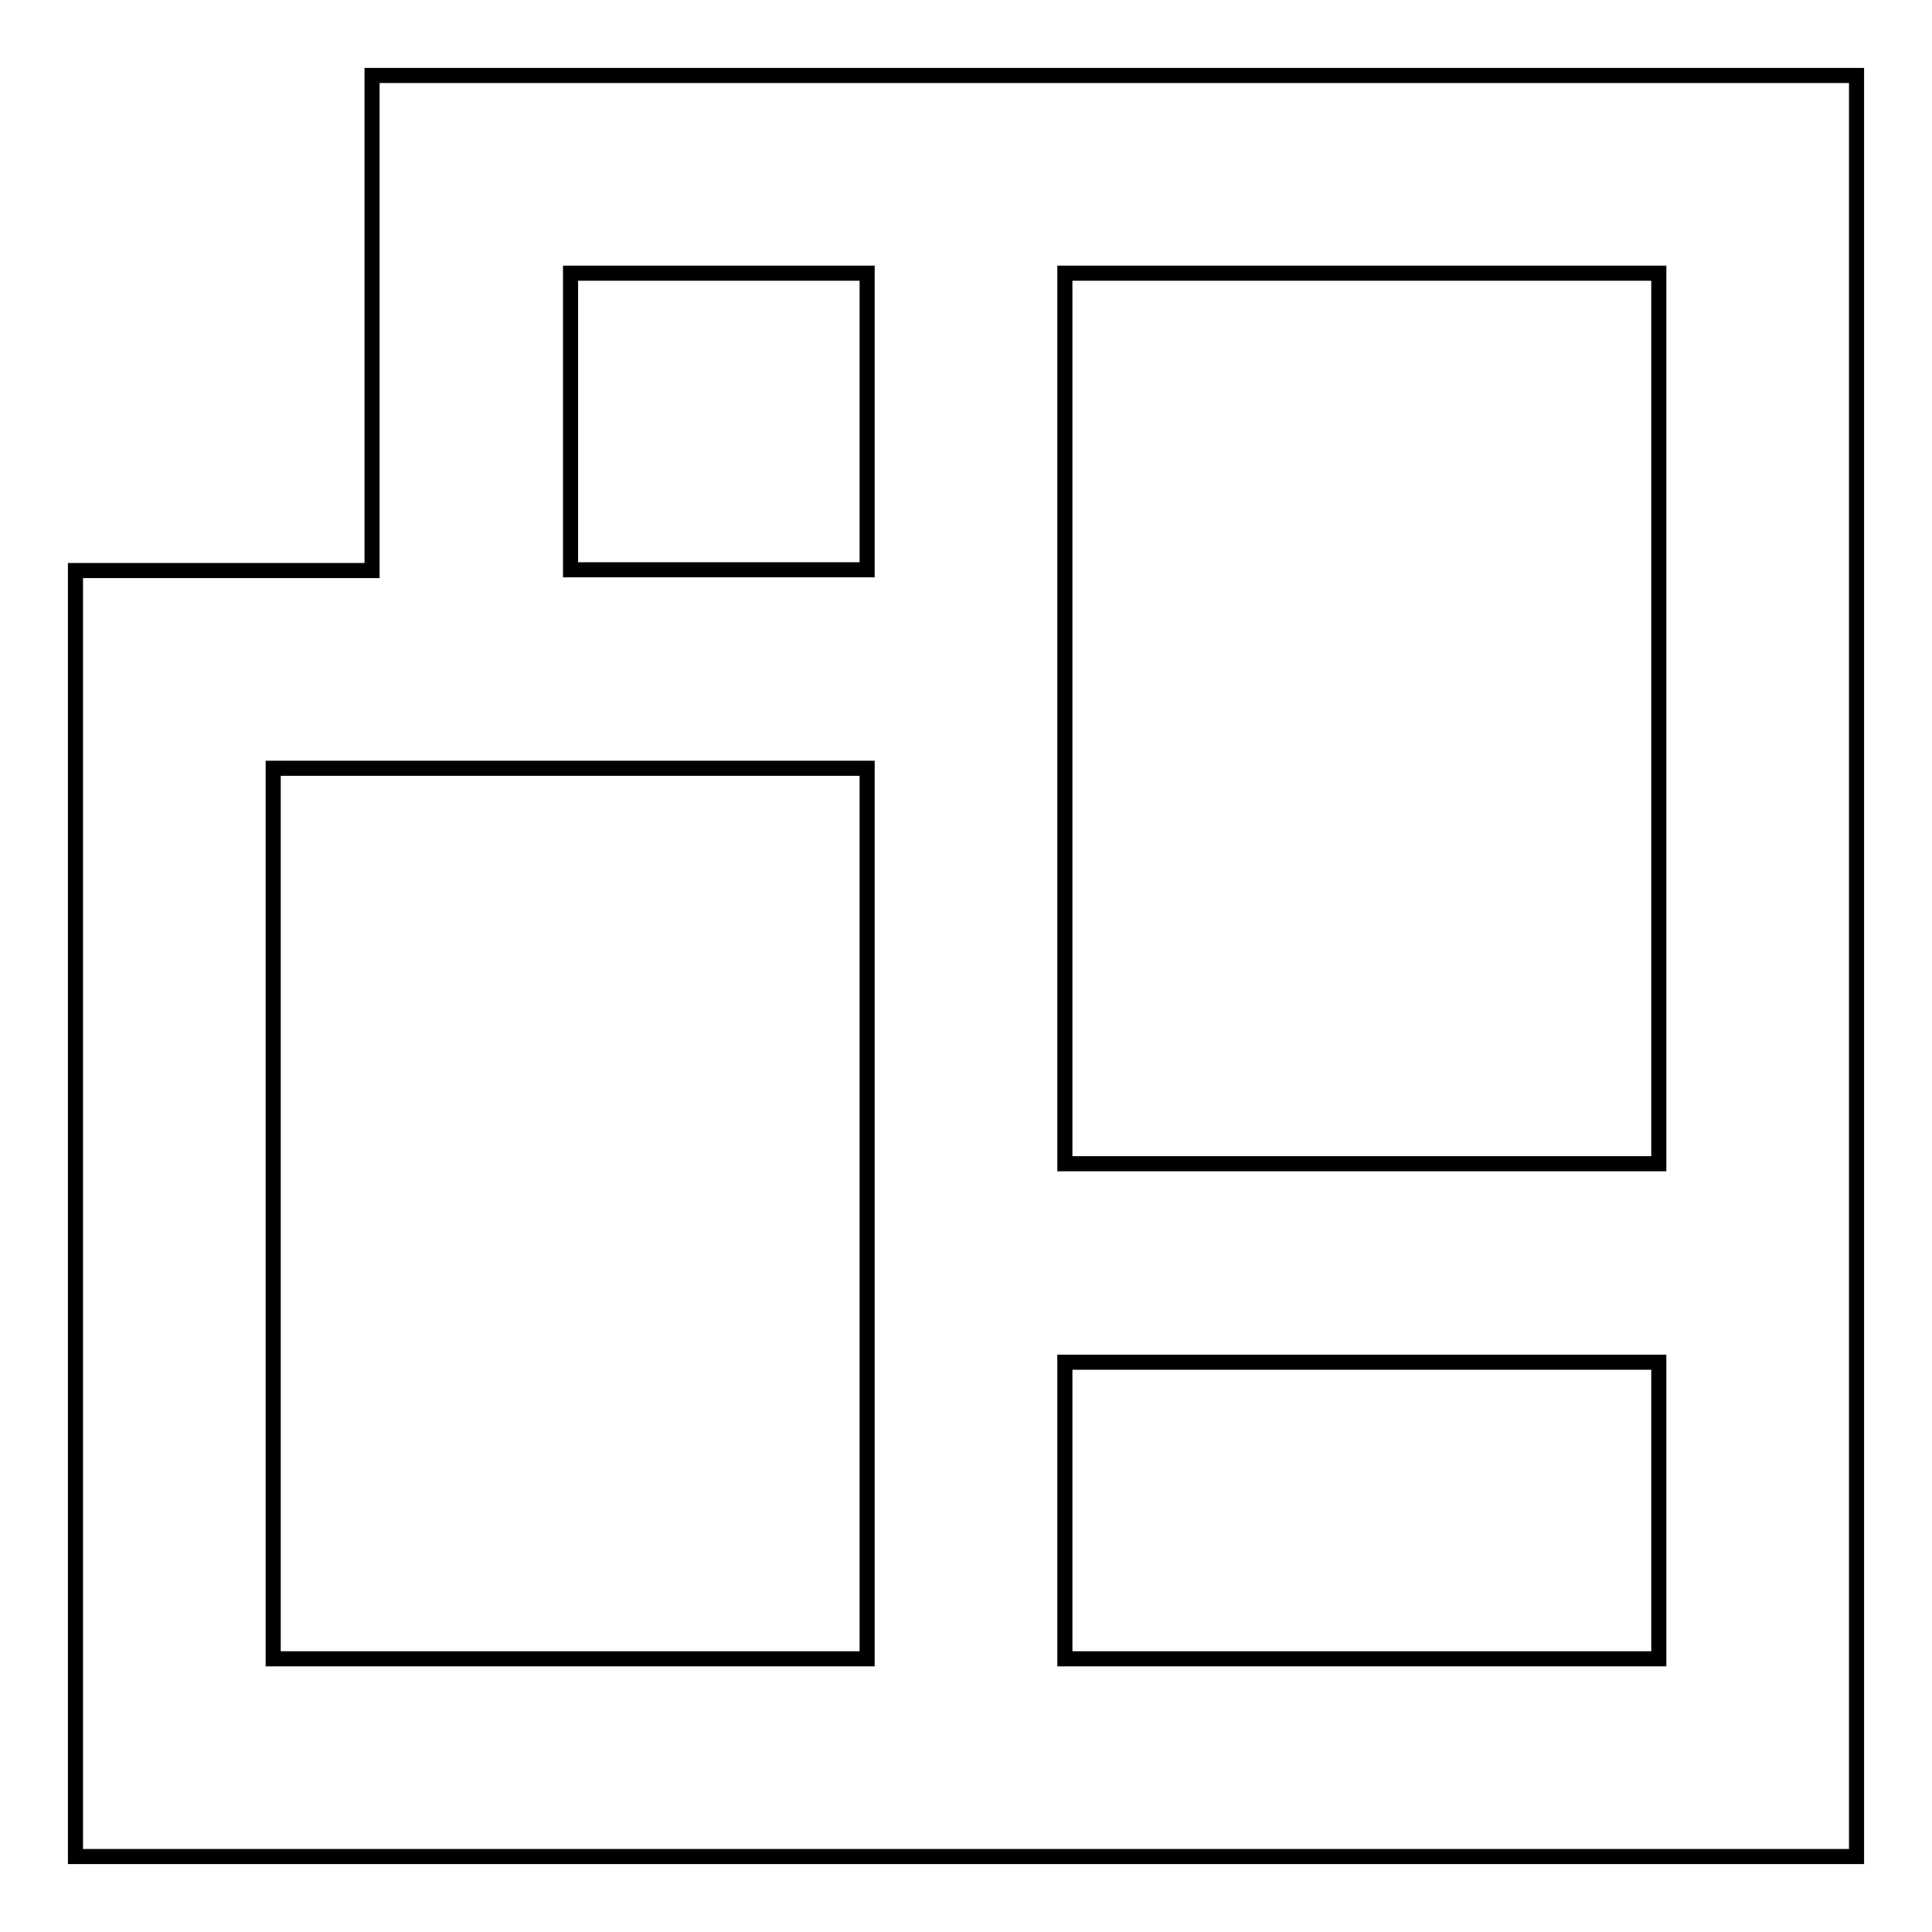 <?xml version="1.0" encoding="utf-8"?>
<!-- Svg Vector Icons : http://www.onlinewebfonts.com/icon -->
<!DOCTYPE svg PUBLIC "-//W3C//DTD SVG 1.1//EN" "http://www.w3.org/Graphics/SVG/1.1/DTD/svg11.dtd">
<svg version="1.1" xmlns="http://www.w3.org/2000/svg" xmlns:xlink="http://www.w3.org/1999/xlink" x="0px" y="0px" viewBox="0 0 256 256" enable-background="new 0 0 256 256" xml:space="preserve">
<g> <path stroke-width="2" fill-opacity="0" stroke="#000000"  d="M141.1,10H49.3v65.6H10V246h236V10H141.1z M75.6,36.2h39.3v39.3H75.6V36.2z M114.9,219.8H36.2v-118h78.7 V219.8z M219.8,219.8h-78.7v-39.3h78.7V219.8z M141.1,154.2v-118h78.7v118H141.1z"/></g>
</svg>